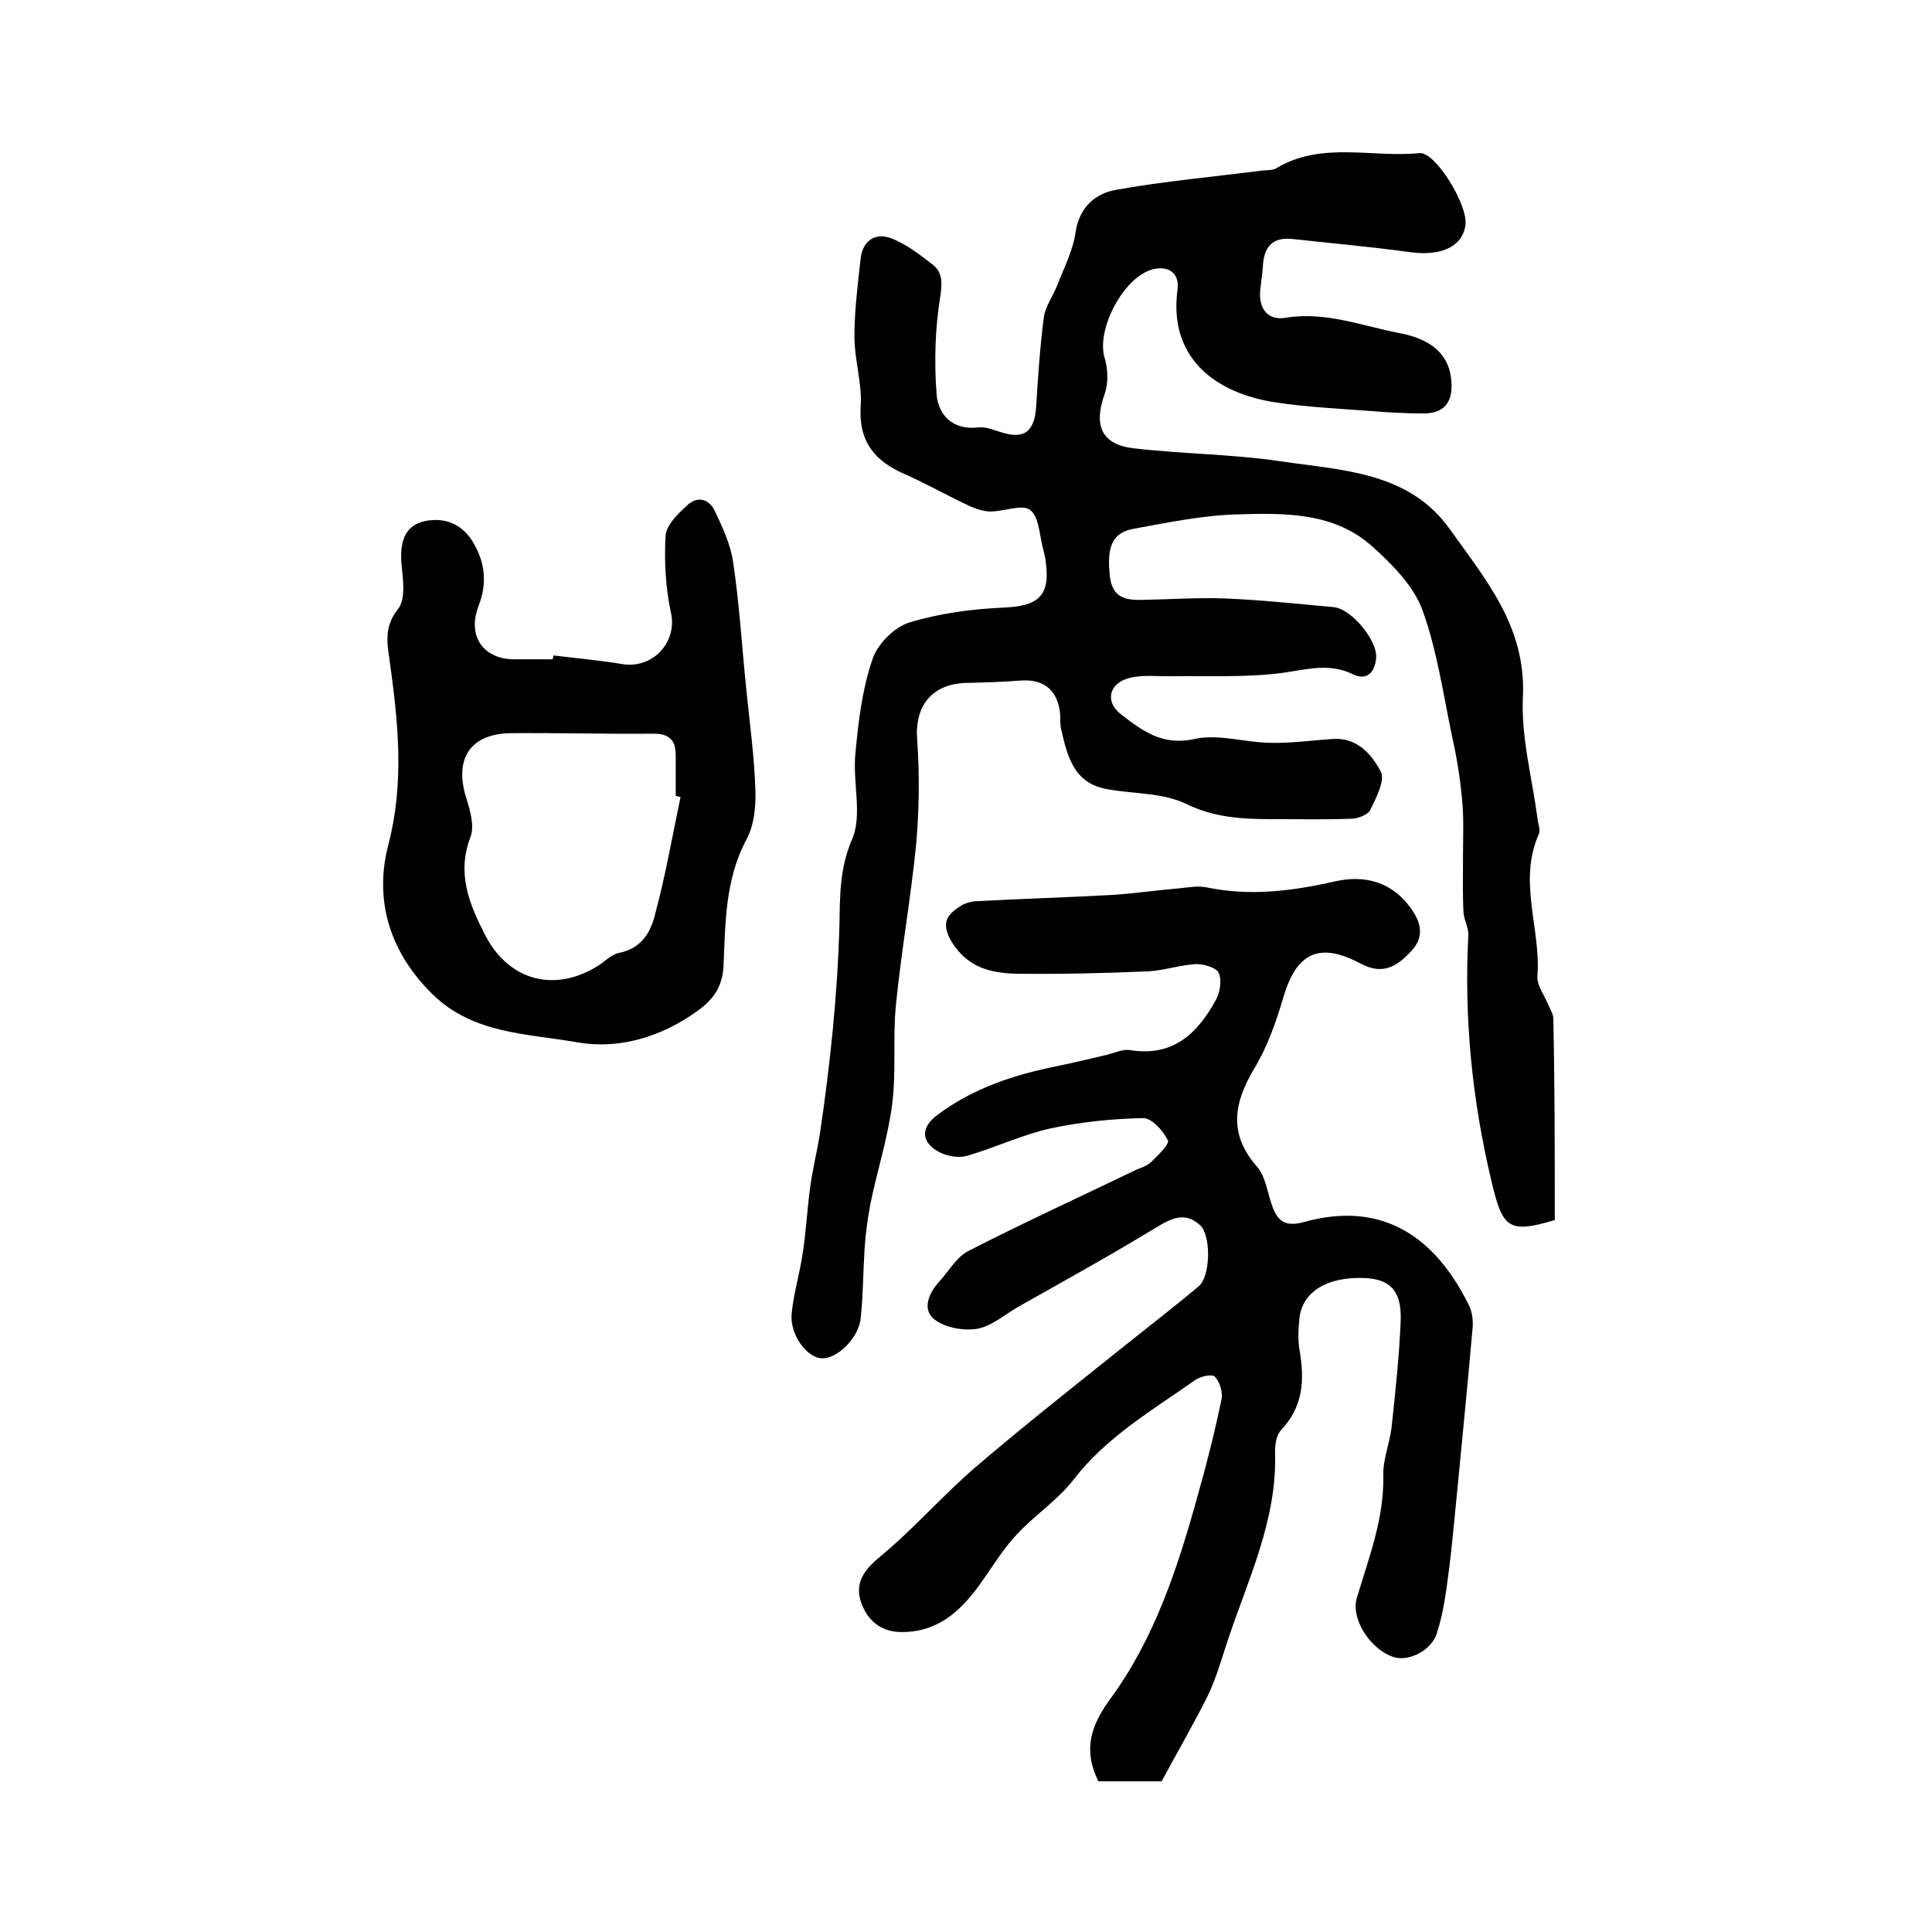 <?xml version="1.0" encoding="utf-8"?>
<!-- Generator: Adobe Illustrator 22.0.0, SVG Export Plug-In . SVG Version: 6.00 Build 0)  -->
<svg version="1.1" id="图层_1" xmlns="http://www.w3.org/2000/svg" xmlns:xlink="http://www.w3.org/1999/xlink" x="0px" y="0px"
	 viewBox="0 0 400 400" style="enable-background:new 0 0 400 400;" xml:space="preserve">
<style type="text/css">
	.st0{fill:#FFFFFF;}
</style>
<g>
	
	<path d="M321.9,252.6c-9.7,2.9-10.8,1.6-13.1-8c-4-16.8-5.7-33.7-4.8-50.9c0.1-1.6-0.9-3.2-1-4.8c-0.2-3.9-0.1-7.8-0.1-11.8
		c0-3.9,0.2-7.8-0.2-11.6c-0.4-4.4-1.1-8.8-2.1-13.2c-1.8-8.7-3.1-17.7-6.1-26c-1.8-4.9-6.1-9.3-10.2-13c-8-7.3-18.3-7.1-28.2-6.8
		c-7.2,0.2-14.4,1.7-21.5,3c-4.4,0.8-5.5,3.9-4.8,9.9c0.5,4.3,3.2,4.9,6.7,4.8c5.7-0.1,11.3-0.5,17-0.3c7.5,0.3,15,1.1,22.6,1.8
		c3.7,0.3,9.3,7.1,8.8,10.7c-0.3,2.8-1.9,4.6-4.8,3.2c-4.9-2.4-9.5-1-14.5-0.3c-7.4,1-15.1,0.6-22.6,0.7c-3.1,0.1-6.4-0.4-9.3,0.4
		c-4.1,1.1-5,4.9-1.6,7.5c4.3,3.3,8.5,6.6,15.2,5.1c4.9-1.1,10.4,0.7,15.6,0.8c4.3,0.1,8.6-0.5,12.9-0.8c5.2-0.4,8.2,3.2,10.1,6.8
		c0.9,1.8-1,5.4-2.2,7.9c-0.5,1-2.4,1.7-3.7,1.8c-5,0.2-10,0.1-14.9,0.1c-6.6,0-13,0-19.4-3.1c-4.8-2.4-10.9-2.1-16.4-3.1
		c-7-1.2-8.3-6.8-9.6-12.4c-0.3-1.3-0.1-2.7-0.3-4c-0.8-4.5-3.6-6.4-8.1-6.1c-3.8,0.3-7.6,0.4-11.5,0.5c-7,0.3-10.5,4.9-9.9,11.9
		c0.5,7.1,0.4,14.2-0.2,21.3c-1.1,11.2-3.1,22.3-4.2,33.4c-0.7,6.9,0.1,13.9-0.8,20.7c-0.9,7-3.1,13.7-4.5,20.6
		c-0.6,3.1-1,6.2-1.2,9.3c-0.3,4.8-0.3,9.6-0.8,14.3c-0.4,4.2-5.1,8.7-8.3,8.3c-3-0.3-6.4-5-6-9.2c0.4-4.2,1.7-8.4,2.3-12.6
		c0.7-4.4,0.9-8.9,1.5-13.3c0.5-3.9,1.5-7.8,2.1-11.7c2.1-14.2,3.6-28.5,4-42.9c0.1-5.7,0-11.7,2.6-17.7c2.2-5,0.1-11.8,0.7-17.8
		c0.6-6.5,1.4-13.2,3.5-19.4c1-3.2,4.5-6.7,7.6-7.7c6.2-1.9,12.9-2.8,19.5-3.1c7.3-0.3,9.8-2.4,8.8-9.6c-0.1-0.8-0.3-1.6-0.5-2.4
		c-0.8-2.8-0.8-6.7-2.7-8.2c-1.6-1.3-5.4,0.3-8.2,0.3c-1.4,0-2.9-0.5-4.3-1.1c-4.5-2.1-8.9-4.6-13.4-6.6c-6.3-2.7-9.7-6.8-9.2-14.2
		c0.3-4.7-1.3-9.5-1.3-14.3c0-5.4,0.7-10.9,1.3-16.3c0.5-3.8,3.2-5.3,6.5-4c3,1.2,5.7,3.3,8.3,5.3c2.1,1.6,2.1,3.6,1.7,6.5
		c-1.1,6.7-1.3,13.6-0.8,20.3c0.3,4.3,3.2,7.6,8.6,7c1.5-0.2,3.2,0.5,4.8,1c4.7,1.5,6.8-0.1,7.2-5c0.4-6.3,0.8-12.5,1.6-18.7
		c0.3-2.4,2-4.6,2.9-7c1.4-3.6,3.2-7.1,3.7-10.8c0.8-5.2,4.2-8,8.4-8.7c10-1.8,20.2-2.7,30.3-4c1-0.1,2.1,0,2.9-0.5
		c9.4-5.6,19.8-2.1,29.6-3.1c3.3-0.3,10.1,10.8,9.5,14.9c-0.6,4.5-5.1,6.5-11.5,5.6c-8-1.1-16-1.8-24.1-2.7c-3.9-0.5-6,1.2-6.3,5.2
		c-0.1,1.8-0.4,3.6-0.6,5.5c-0.3,3.7,1.6,6.2,5.2,5.6c8.3-1.4,15.9,1.7,23.8,3.2c6.8,1.3,10.3,4.7,10.6,10.1c0.3,4-1.4,6.5-5.7,6.5
		c-3.7,0-7.3-0.2-11-0.5c-6.6-0.5-13.2-0.8-19.8-1.8c-12.8-2-22.1-9.5-20.2-23.4c0.4-3.1-1.6-4.9-4.9-4.2
		c-6.2,1.4-12,12.5-10.2,18.4c0.7,2.3,0.8,5.2,0,7.5c-2.3,6.4-0.7,10.4,5.9,11.2c10.1,1.2,20.4,1.2,30.5,2.7
		c12.7,1.9,26.6,2.1,35.1,14.1c7.4,10.4,15.8,20.2,15.1,34.7c-0.4,8.3,1.9,16.7,3,25c0.1,1.2,0.7,2.5,0.3,3.4
		c-4.4,9.8,0.5,19.7-0.3,29.5c-0.1,1.8,1.4,3.8,2.2,5.7c0.4,1,1.1,2,1.1,3C321.9,225,321.9,238.6,321.9,252.6z"/>
	<path d="M240.5,368.8c-4.1,0-8.7,0-13.1,0c-3.2-6.5-1.6-11.5,2.5-17.1c9.1-12.4,13.9-27,18-41.8c1.9-6.7,3.6-13.4,5-20.2
		c0.3-1.5-0.4-3.7-1.4-4.7c-0.6-0.6-3.2,0-4.3,0.9c-8.8,6.2-18.1,11.6-24.9,20.4c-3.3,4.3-8.1,7.4-11.8,11.4
		c-2.9,3.1-5.1,6.8-7.6,10.3c-4,5.5-8.6,9.9-16.2,9.9c-4.6,0-7.3-2.7-8.5-6.4c-1.2-3.8,0.7-6.5,4-9.2c6.9-5.7,12.8-12.5,19.6-18.4
		c9.7-8.3,19.7-16.2,29.7-24.2c5.6-4.5,11.2-8.8,16.7-13.4c2.4-2,2.6-10.4,0.3-12.6c-3.2-3-6.1-1.4-9.4,0.6
		c-9.2,5.6-18.6,10.8-28,16.1c-2.9,1.6-5.6,4.1-8.7,4.7c-2.8,0.5-6.7-0.2-8.9-1.9c-2.7-2.1-1.2-5.5,1-7.9c2-2.2,3.6-5.1,6-6.3
		c11.3-5.8,22.9-11.1,34.3-16.6c1.2-0.6,2.6-0.9,3.5-1.8c1.4-1.3,3.9-3.8,3.5-4.5c-1-2-3.3-4.6-5.1-4.6c-6.4,0.1-12.9,0.8-19.1,2.1
		c-5.9,1.3-11.5,4-17.4,5.7c-1.7,0.5-4,0.1-5.6-0.7c-3.9-2-4.1-5.1-0.6-7.7c7.4-5.6,16-8.4,25-10.2c3.4-0.7,6.7-1.5,10.1-2.3
		c1.6-0.4,3.3-1.2,4.8-1c9,1.5,14.1-3.5,17.9-10.5c0.8-1.5,1.2-4,0.5-5.5c-0.5-1.1-3.1-1.8-4.7-1.8c-3.3,0.2-6.5,1.3-9.8,1.5
		c-9,0.4-18.1,0.6-27.1,0.5c-5.3-0.1-10.2-1.1-13.6-6.5c-2.4-4-1.1-5.7,1.9-7.6c0.8-0.5,1.9-0.8,2.8-0.9c9.4-0.5,18.9-0.8,28.3-1.3
		c4.7-0.3,9.5-1,14.2-1.4c1.8-0.2,3.7-0.5,5.4-0.2c9,1.9,17.8,0.8,26.6-1.2c6.5-1.5,12,0.3,15.7,5.4c2.2,3,3,6,0.2,9
		c-2.9,3.1-5.8,5.1-10.5,2.6c-8.6-4.6-13.3-2.2-16,7c-1.5,5.1-3.3,10.2-6,14.7c-4.3,7.2-5.4,13.6,0.6,20.4c1.7,2,2.1,5.2,3,7.8
		c1.1,3.4,2.8,4.7,6.7,3.6c16.6-4.6,27.4,3.5,34.2,17.4c0.6,1.3,0.8,2.9,0.7,4.4c-1,11.3-2.1,22.6-3.2,33.9
		c-0.6,5.9-1.1,11.9-1.9,17.8c-0.5,3.9-1.1,7.9-2.3,11.6c-1.1,3.7-6.1,6.1-9.2,4.9c-4.9-1.8-8.6-8-7.4-12.1
		c2.5-8.4,5.7-16.5,5.5-25.5c-0.1-3.2,1.3-6.5,1.7-9.8c0.8-7.4,1.6-14.8,1.9-22.2c0.2-6.2-2.2-8.6-7.6-8.8c-7.8-0.3-13,3-13.4,8.7
		c-0.2,2.1-0.3,4.4,0.1,6.5c1,6,0.7,11.4-3.8,16.2c-1.1,1.1-1.4,3.4-1.3,5.2c0.3,13.7-5.6,25.8-9.8,38.4c-1.3,3.9-2.4,7.9-4.2,11.6
		C247.1,357,243.9,362.5,240.5,368.8z"/>
	<path d="M114.6,135.7c4.8,0.6,9.5,1,14.3,1.8c6.4,1,11.4-4.7,10-10.7c-1.1-5.1-1.4-10.6-1.1-15.8c0.1-2.2,2.5-4.6,4.4-6.3
		c2-2,4.5-1.6,5.8,1.1c1.6,3.4,3.3,7,3.8,10.7c1.3,8.7,1.8,17.4,2.7,26.1c0.7,7.1,1.7,14.1,1.9,21.2c0.1,3.4-0.3,7.2-1.9,10.1
		c-4.4,8.3-4.3,17.2-4.7,26c-0.2,4.2-1.9,6.9-5.4,9.4c-7.6,5.5-16.4,8-24.9,6.5c-10.2-1.8-21.5-1.7-29.9-9.9
		c-8.9-8.7-12.2-19.5-9.2-31c3.4-13.1,2-25.7,0.2-38.6c-0.5-3.4-1-6.7,1.8-10.2c1.7-2.1,1-6.4,0.7-9.6c-0.3-4.4,0.7-7.9,5.3-8.7
		c4.3-0.7,7.8,1.1,9.9,5.1c2.2,4,2.5,8.1,0.8,12.5c-2.5,6.4,1.1,11.3,7.8,11.1c2.5,0,5,0,7.5,0C114.5,136.2,114.6,135.9,114.6,135.7
		z M140.9,165c-0.3-0.1-0.6-0.1-1-0.2c0-2.8,0-5.6,0-8.5c0-3.1-1.4-4.4-4.6-4.4c-9.9,0.1-19.8-0.2-29.6-0.1
		c-8.3,0.1-11.7,5.3-9.2,13.3c0.8,2.6,1.8,5.9,0.9,8.2c-2.9,7.6-0.2,14,3.1,20.4c4.9,9.4,14.4,11.9,23.4,6.2
		c1.4-0.9,2.7-2.3,4.2-2.6c4.7-0.9,6.7-4.3,7.6-8.3C137.8,181.2,139.2,173.1,140.9,165z"/>
	
</g>
</svg>

